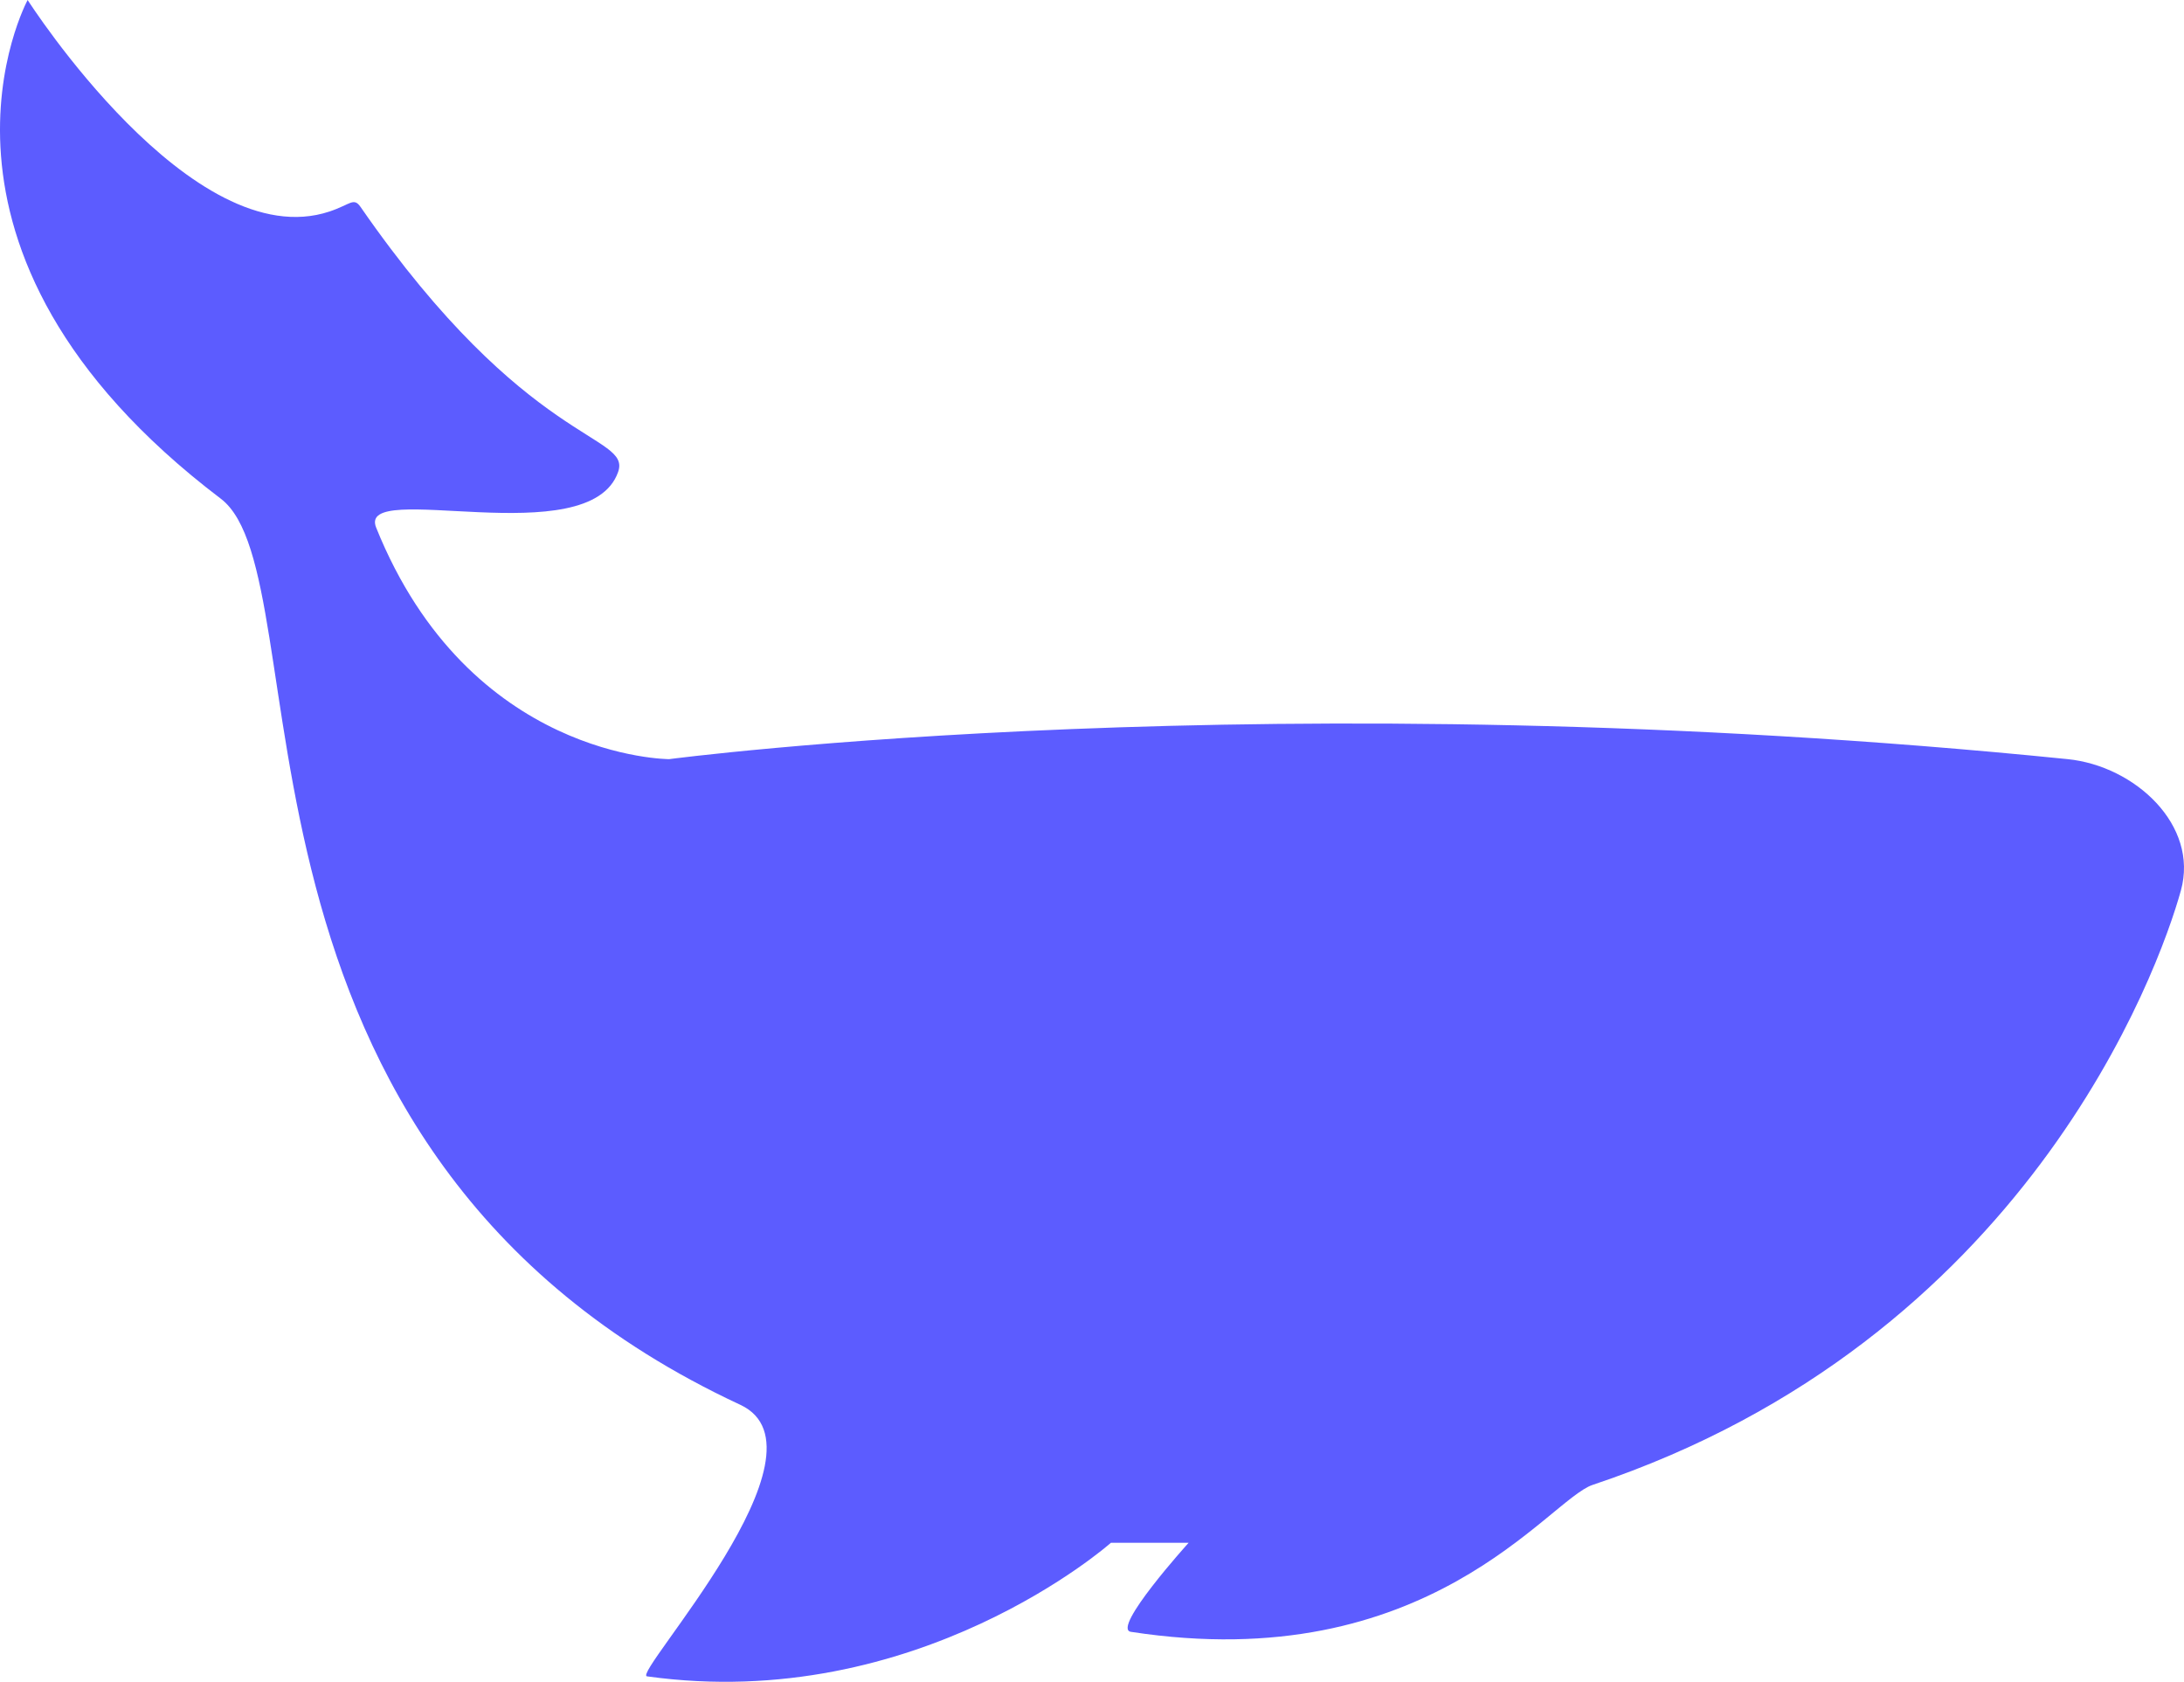<svg width="226" height="174" viewBox="0 0 226 174" fill="none" xmlns="http://www.w3.org/2000/svg">
<path d="M34.101 21.881C19.867 26.622 2.86 0 2.86 0C2.86 0 -11.15 25.796 22.845 51.593C33.641 59.785 20.319 119.144 76.597 145.336C86.722 150.047 65.357 173.213 66.949 173.435C94.974 177.351 114.959 159.616 114.959 159.616H122.999C122.999 159.616 114.959 168.51 117.026 168.829C147.807 173.577 160.212 155.163 164.806 153.627C209.599 138.656 223.382 100.422 225.679 92.13C227.551 85.371 220.924 79.245 213.964 78.541C131.957 70.249 69.246 78.541 69.246 78.541C69.246 78.541 48.573 78.541 38.925 54.587C36.873 49.493 60.977 57.351 63.963 48.829C65.353 44.864 54.545 46.295 37.317 21.42C36.593 20.375 36.272 21.158 34.101 21.881Z" fill="#5C5CFF"/>
</svg>
